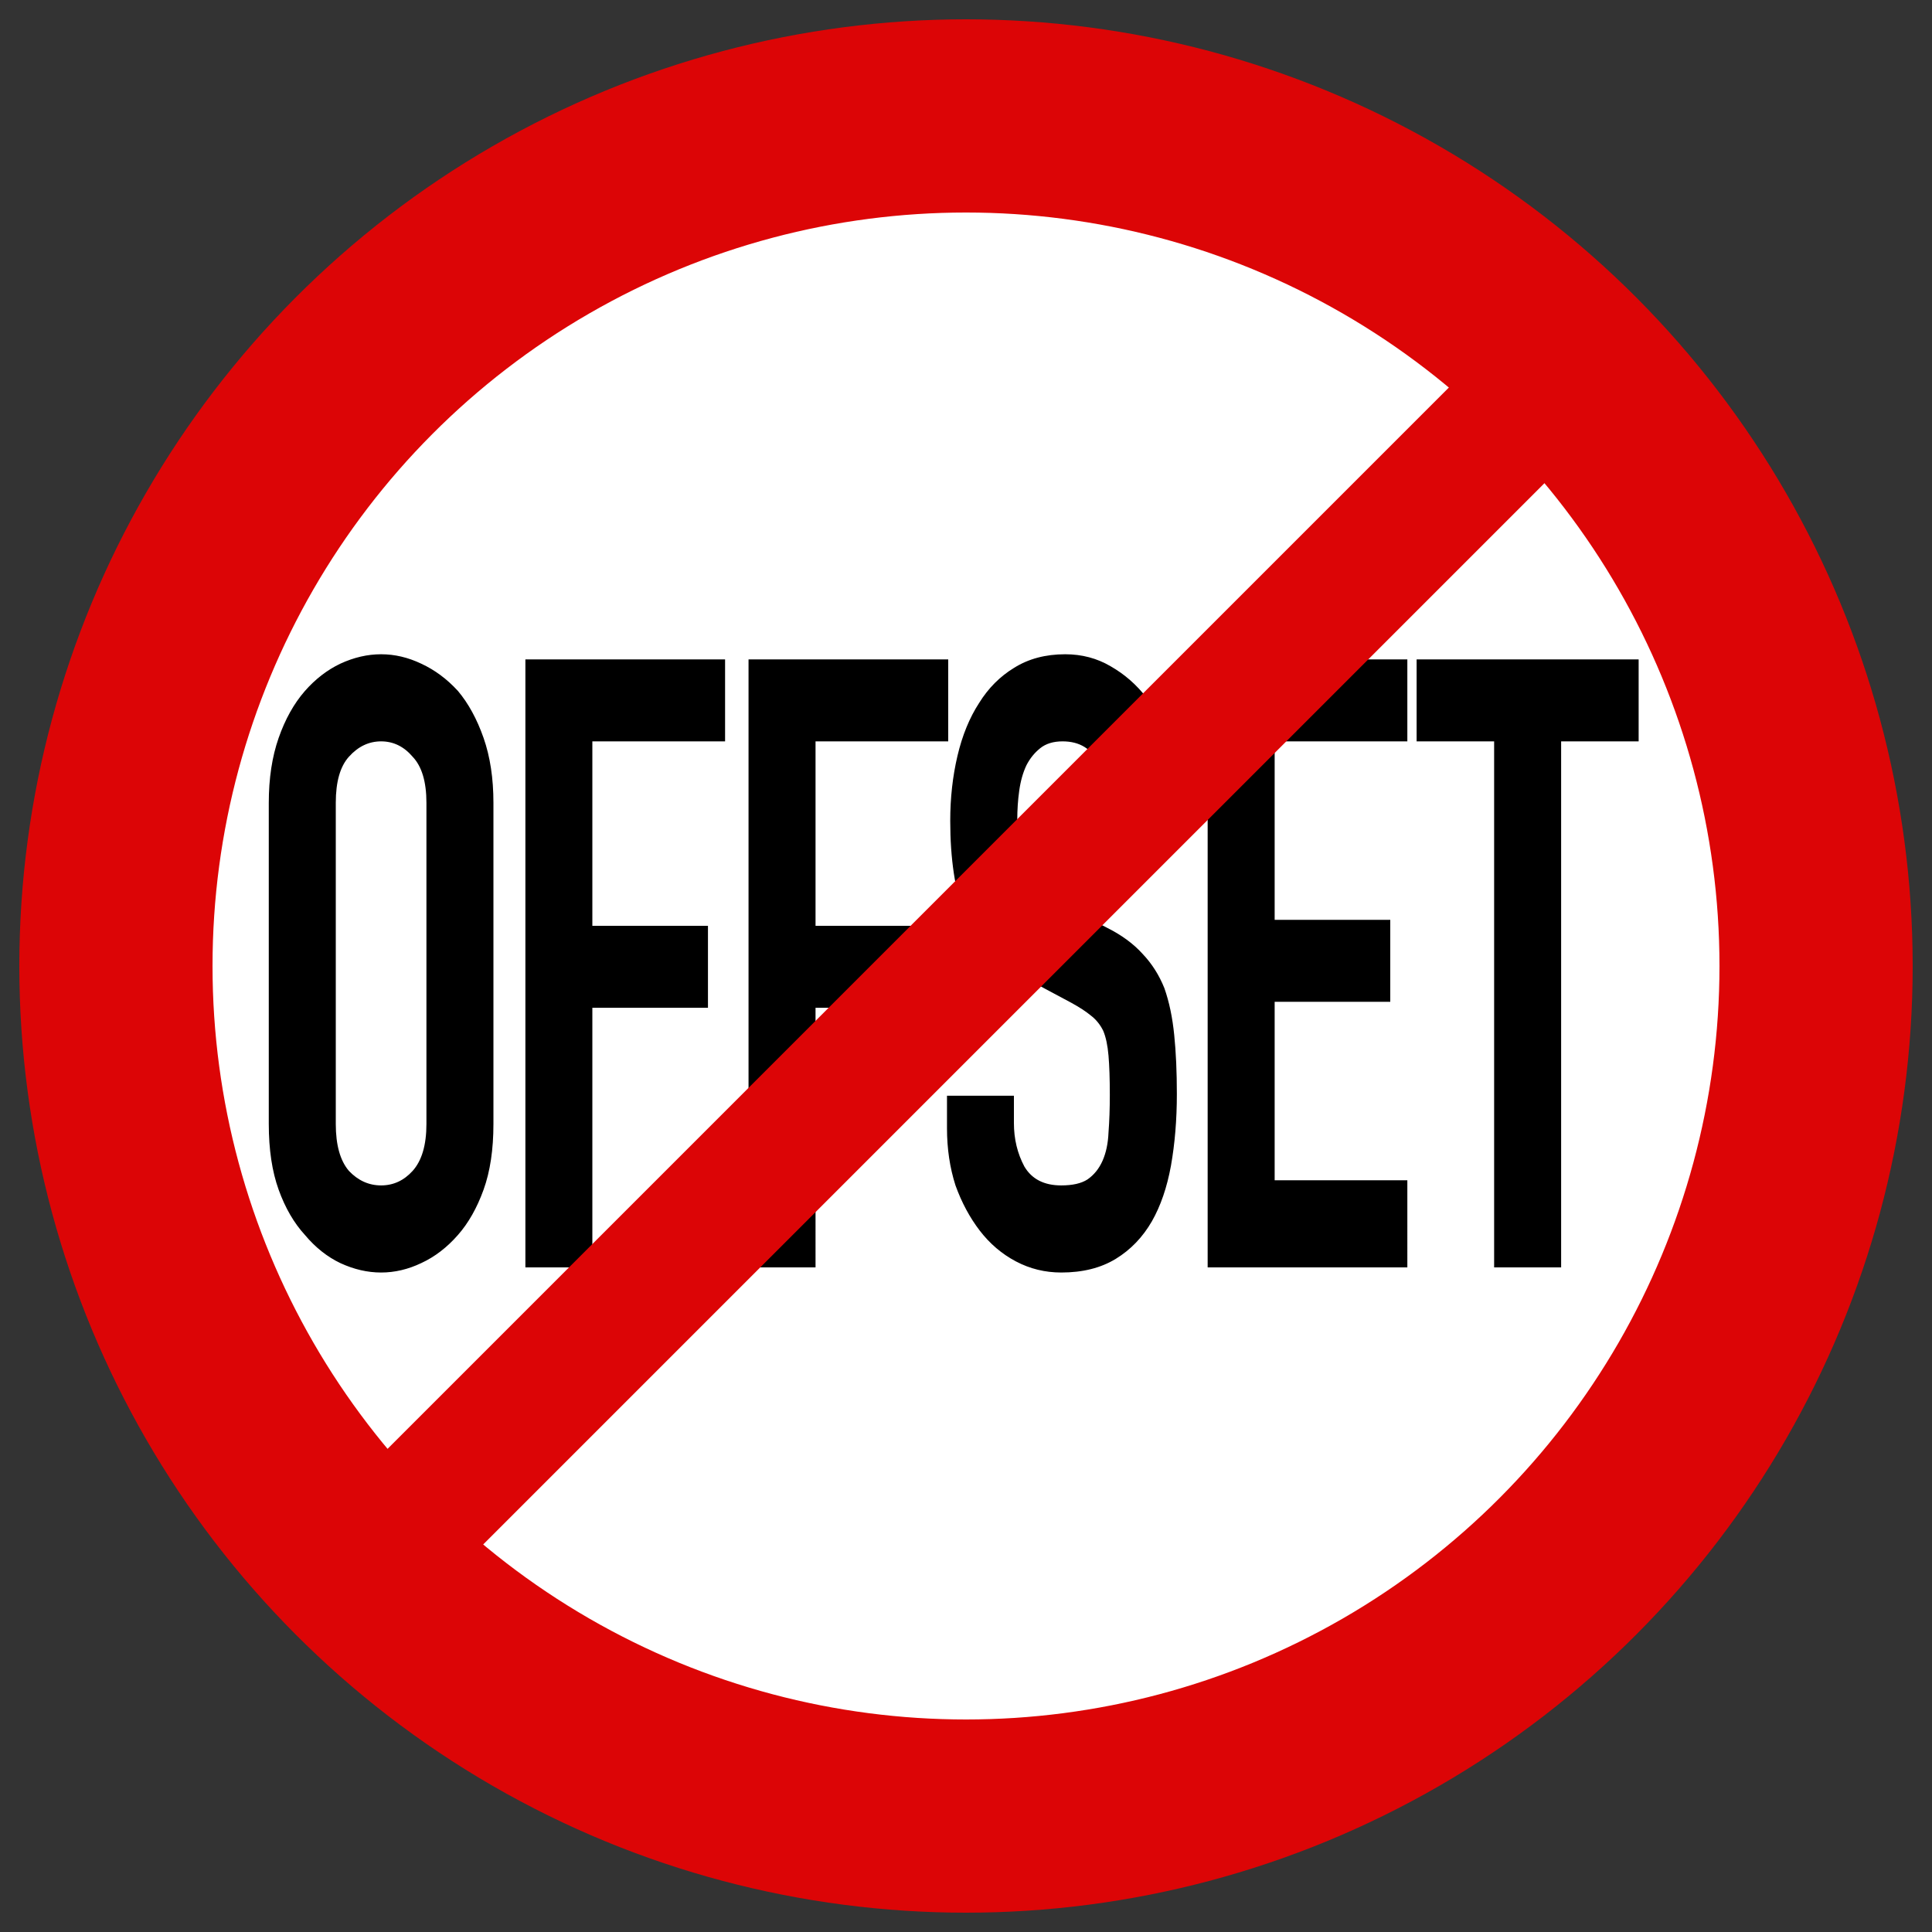 <svg xmlns="http://www.w3.org/2000/svg" viewBox="0 0 50 50"><rect x="0" y="0" width="50" height="50" fill="#333333" stroke="none"/><g id="no-offset-base"><circle cx="25" cy="25" r="22" style="fill:white;stroke:#DC0506;stroke-width:5"/><g id="no-offset-base-wocircle"><g transform="matrix(1 0 0 1.3 24.3 25)"><g id="embed"><path d="M-17.344-3.248q0-.731.255-1.292t.68-.935q.408-.357.918-.544.527-.187 1.054-.187t1.037.187q.527.187.952.544.408.374.663.935t.255 1.292v6.392q0 .765-.255 1.309t-.663.901q-.425.374-.952.561-.51.187-1.037.187t-1.054-.187q-.51-.187-.918-.561-.425-.357-.68-.901t-.255-1.309zm1.734 6.392q0 .629.34.935.357.289.833.289t.816-.289q.357-.306.357-.935v-6.392q0-.629-.357-.918-.34-.306-.816-.306t-.833.306q-.34.289-.34.918zM-10.703 6V-6.104h5.168v1.632H-8.97V-.8h2.992V.832H-8.97V6ZM-4.928 6V-6.104H.24v1.632h-3.434V-.8h2.992V.832h-2.992V6ZM6.157-2.619H4.423v-.391q0-.595-.289-1.02-.272-.442-.935-.442-.357 0-.578.136t-.357.34q-.136.221-.187.51-.05.272-.05.578 0 .357.016.595.034.238.136.425t.29.323q.203.136.543.272l1.326.527q.578.221.935.527.357.289.561.68.187.408.255.935.068.51.068 1.173 0 .765-.153 1.428-.153.646-.493 1.105-.357.476-.935.748t-1.41.272q-.63 0-1.174-.221t-.935-.612q-.39-.391-.629-.901-.22-.527-.22-1.139v-.646H1.94v.544q0 .476.272.867.29.374.952.374.442 0 .68-.119.255-.136.391-.374t.153-.561q.034-.34.034-.748 0-.476-.034-.782t-.136-.493q-.119-.187-.323-.306Q3.743.866 3.42.73L2.18.22Q1.056-.239.665-.987.292-1.752.292-2.891q0-.68.187-1.292t.561-1.054q.357-.442.901-.697.561-.272 1.326-.272.646 0 1.173.238.544.238.935.629.782.816.782 1.87zM6.954 6V-6.104h5.168v1.632H8.688v3.553h2.992V.713H8.688v3.553h3.434V6ZM14.368 6V-4.472h-2.006v-1.632h5.746v1.632h-2.006V6Z"/></g></g><g><path d="M-23 0h46" style="fill:none;stroke:#DC0506;stroke-width:3.5" transform="rotate(-45 42.678 -17.678)"/></g></g></g></svg>